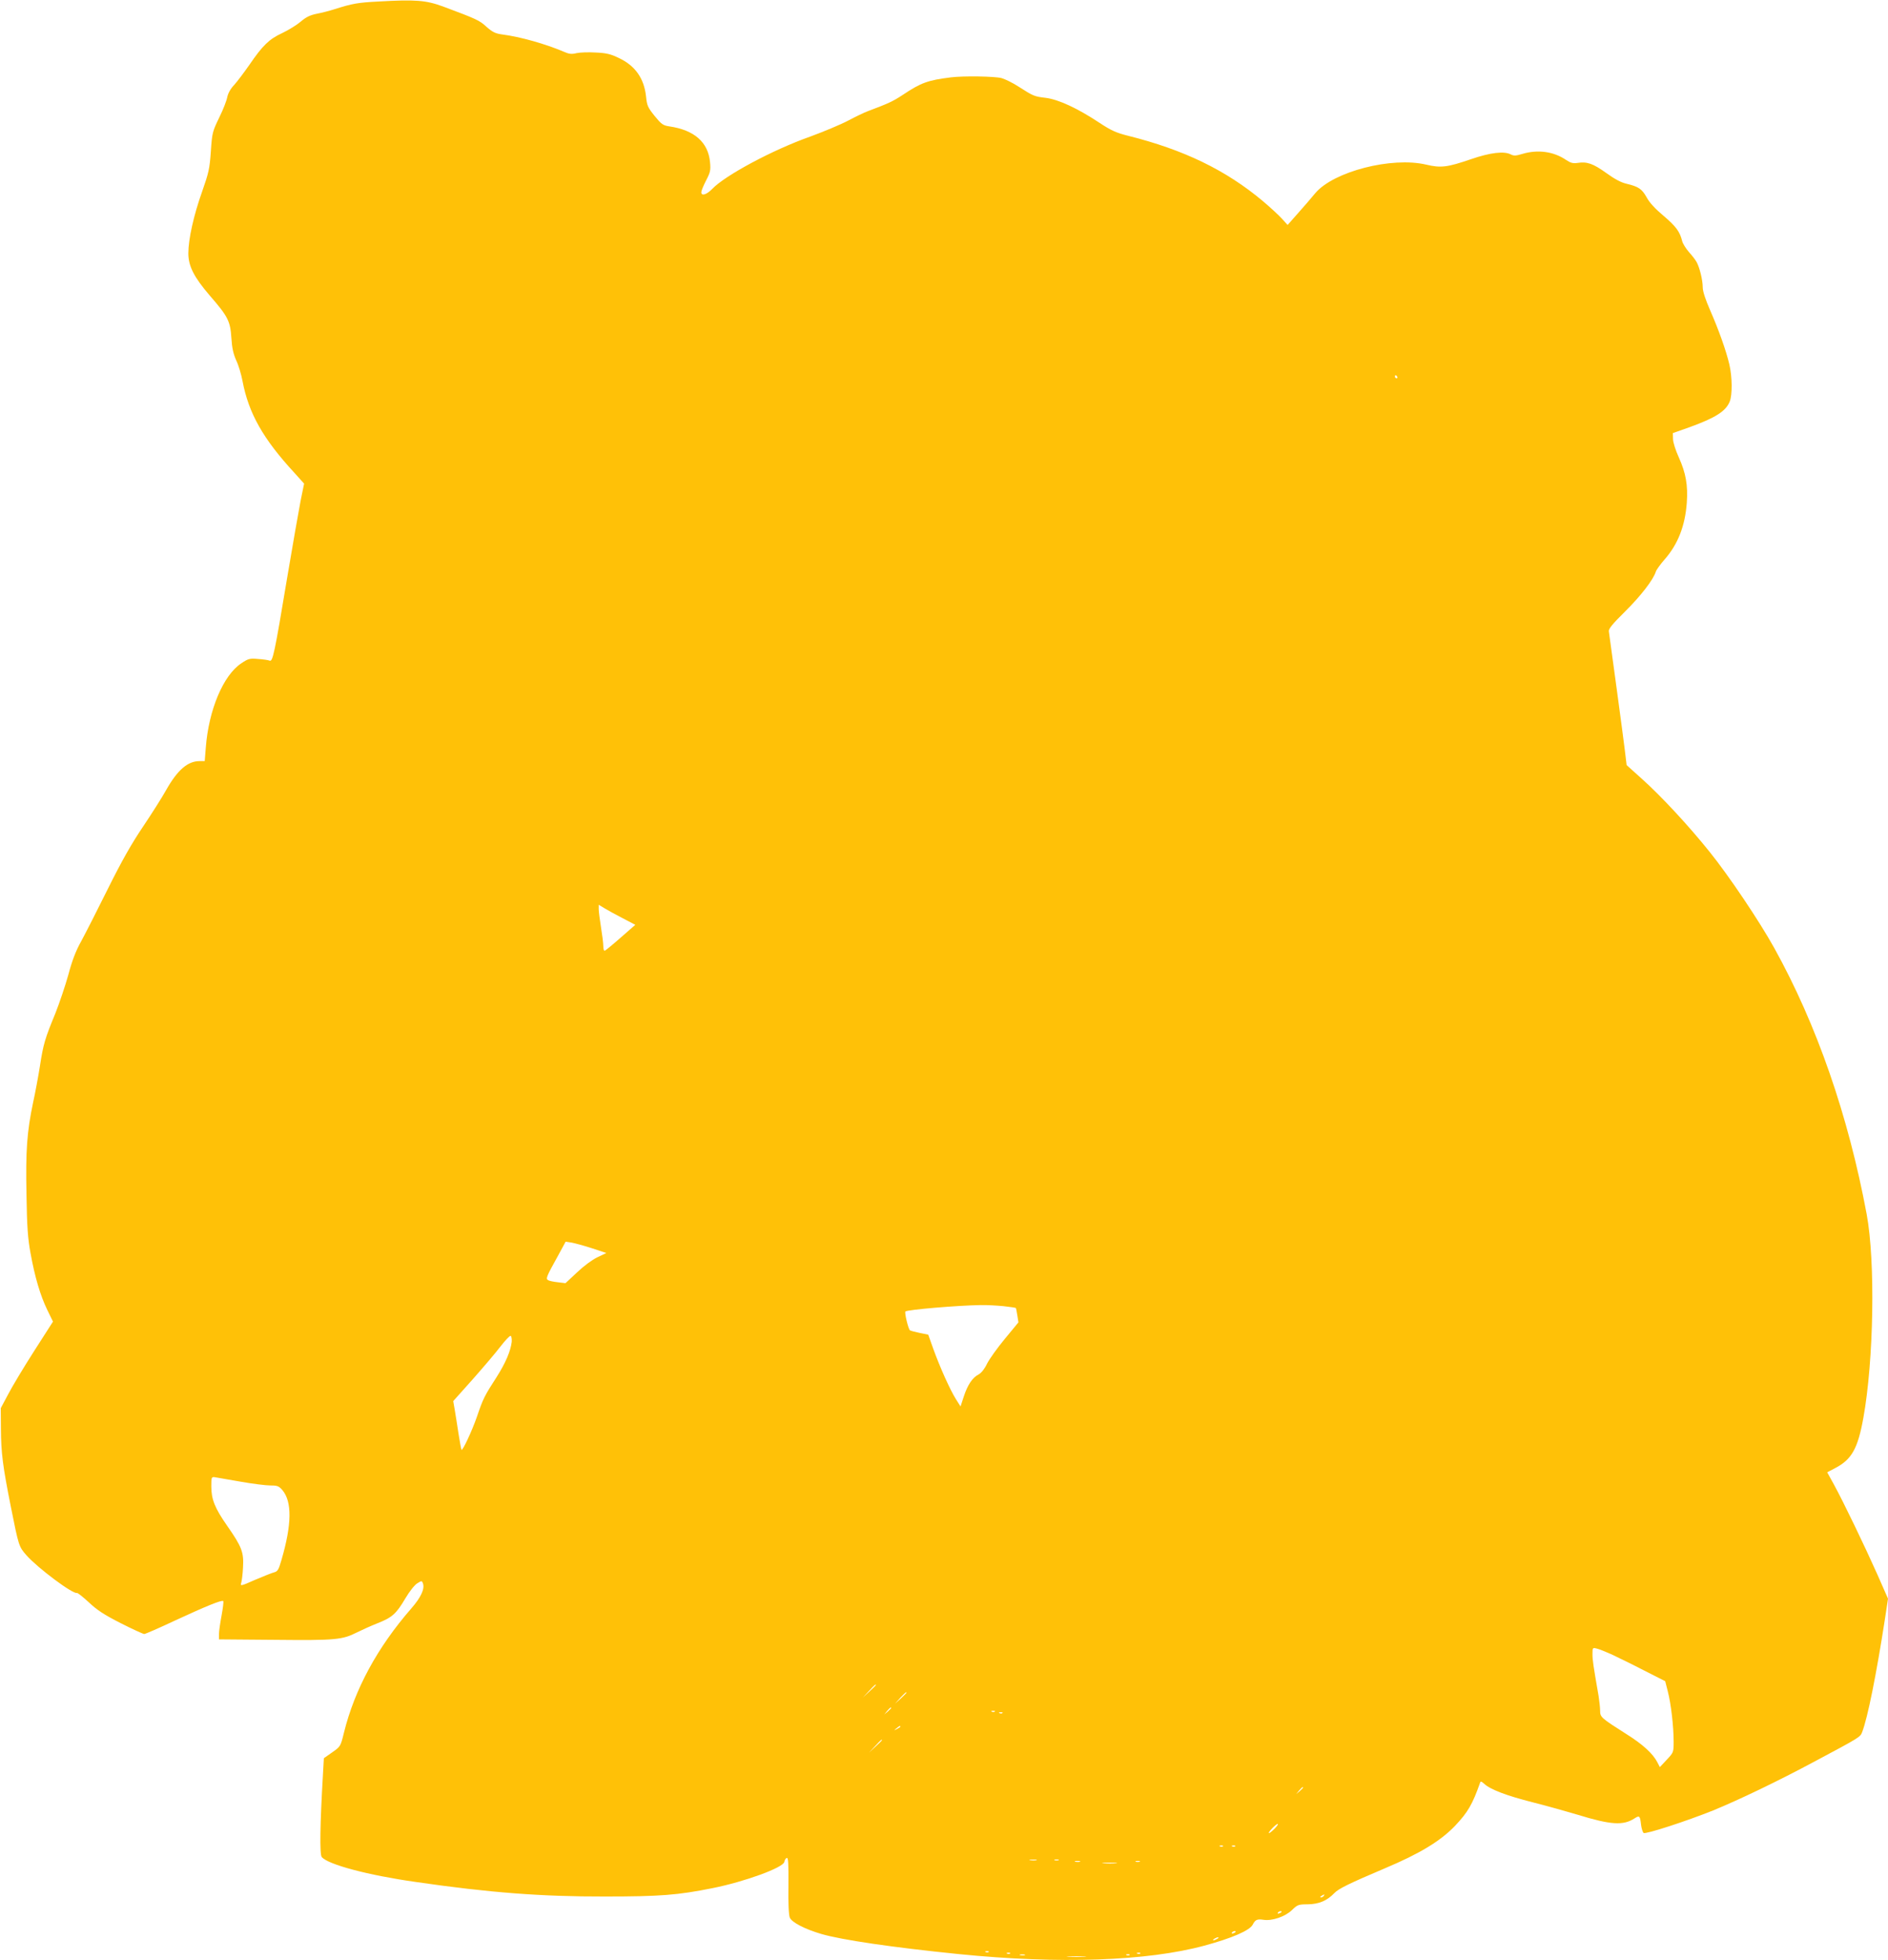 <?xml version="1.0" standalone="no"?>
<!DOCTYPE svg PUBLIC "-//W3C//DTD SVG 20010904//EN"
 "http://www.w3.org/TR/2001/REC-SVG-20010904/DTD/svg10.dtd">
<svg version="1.0" xmlns="http://www.w3.org/2000/svg"
 width="1233pt" height="1280pt" viewBox="0 0 1233 1280"
 preserveAspectRatio="xMidYMid meet">
<g transform="translate(0,1280) scale(0.1,-0.1)"
fill="#ffc107" stroke="none">
<path d="M2470 12790 c-134 -7 -168 -13 -285 -50 -33 -11 -86 -24 -117 -30
-43 -9 -69 -21 -105 -52 -26 -22 -80 -55 -120 -74 -85 -39 -128 -81 -214 -207
-35 -50 -80 -110 -100 -132 -24 -25 -40 -55 -45 -80 -4 -22 -27 -82 -53 -134
-44 -91 -46 -100 -54 -220 -8 -114 -14 -139 -57 -262 -55 -154 -90 -311 -90
-403 0 -84 37 -156 140 -276 118 -136 134 -166 141 -276 4 -67 13 -105 32
-148 15 -31 33 -92 41 -135 40 -210 134 -377 340 -600 l62 -69 -23 -113 c-12
-63 -52 -289 -88 -504 -82 -493 -94 -548 -114 -539 -9 4 -43 9 -76 11 -55 5
-64 2 -110 -29 -117 -78 -212 -303 -231 -550 l-7 -88 -34 0 c-77 0 -144 -58
-218 -189 -26 -47 -94 -154 -151 -239 -75 -111 -139 -224 -229 -405 -69 -139
-147 -292 -174 -342 -36 -64 -60 -127 -85 -221 -20 -72 -58 -184 -84 -250 -68
-165 -79 -201 -101 -344 -11 -69 -31 -177 -45 -240 -40 -191 -49 -313 -43
-602 3 -209 9 -287 26 -379 28 -156 64 -278 109 -371 l38 -78 -123 -192 c-68
-106 -144 -233 -170 -283 l-48 -90 1 -135 c1 -158 12 -244 65 -510 51 -255 52
-259 101 -315 74 -84 304 -256 331 -247 5 1 39 -26 77 -61 53 -50 98 -80 208
-136 77 -39 147 -71 154 -71 7 0 99 40 203 89 203 94 304 135 313 126 3 -3 -2
-45 -11 -94 -9 -48 -17 -103 -17 -122 l0 -34 365 -3 c398 -4 440 0 537 49 32
16 92 43 135 60 94 37 121 61 181 163 26 44 60 87 77 97 29 18 30 18 37 0 13
-36 -13 -92 -76 -164 -222 -255 -370 -528 -440 -812 -22 -90 -23 -90 -77 -128
l-54 -38 -6 -107 c-19 -322 -22 -522 -8 -538 40 -49 303 -119 614 -163 480
-70 825 -96 1235 -95 361 0 477 9 705 55 210 42 461 134 467 171 2 12 9 23 16
26 10 3 12 -34 11 -180 -2 -116 2 -193 9 -210 13 -31 98 -75 207 -107 135 -39
462 -87 896 -131 658 -66 1230 -46 1604 55 181 49 296 99 316 137 17 33 29 38
70 32 56 -9 141 20 186 63 36 35 42 38 103 38 73 1 126 23 174 73 27 29 99 64
330 162 228 96 363 178 458 277 84 89 114 140 164 282 3 11 9 9 27 -7 39 -37
147 -78 317 -121 91 -23 223 -60 293 -81 218 -67 299 -72 373 -23 31 20 35 15
41 -41 3 -25 11 -50 17 -55 12 -10 277 76 454 147 168 69 423 191 667 322 289
154 294 157 306 189 36 93 93 377 149 739 l20 133 -69 157 c-82 184 -221 473
-284 588 l-44 80 53 28 c107 56 147 127 183 327 68 375 79 1021 22 1329 -120
645 -327 1241 -604 1740 -98 177 -297 472 -420 625 -139 174 -322 370 -444
479 l-100 90 -12 100 c-10 85 -94 703 -104 773 -3 16 22 47 106 130 102 101
185 208 201 261 4 12 30 48 58 80 86 98 133 218 144 369 8 114 -6 194 -52 296
-21 46 -38 99 -38 120 l-1 39 105 37 c172 62 240 105 266 168 18 43 17 162 -2
243 -21 90 -69 225 -126 355 -31 71 -48 123 -48 150 0 45 -20 128 -40 164 -7
13 -29 42 -50 65 -20 23 -40 55 -44 71 -15 62 -41 97 -121 165 -55 46 -93 87
-111 121 -31 55 -52 70 -131 89 -36 8 -79 31 -134 71 -85 61 -125 75 -187 65
-30 -4 -45 0 -75 20 -81 55 -184 69 -285 39 -42 -13 -56 -13 -74 -4 -44 24
-136 13 -263 -31 -152 -52 -195 -58 -291 -35 -225 53 -605 -45 -724 -186 -25
-30 -75 -89 -113 -131 l-68 -77 -36 40 c-20 22 -77 75 -127 117 -240 201 -514
334 -877 425 -80 20 -111 34 -190 86 -142 94 -265 151 -349 162 -77 9 -82 12
-179 74 -37 24 -86 48 -110 55 -45 12 -249 15 -330 5 -153 -19 -196 -35 -316
-115 -64 -42 -92 -55 -225 -105 -25 -9 -83 -37 -130 -62 -47 -25 -159 -72
-249 -105 -244 -86 -557 -254 -640 -342 -36 -37 -71 -48 -71 -21 0 9 14 43 31
76 28 54 31 67 26 120 -12 130 -102 210 -267 234 -40 6 -51 14 -95 68 -45 56
-50 68 -56 128 -13 118 -71 200 -177 250 -53 26 -82 33 -151 36 -47 3 -104 1
-126 -4 -32 -8 -49 -6 -85 10 -117 50 -283 97 -400 112 -45 6 -63 15 -103 50
-47 43 -63 50 -282 132 -114 42 -181 47 -425 33z m6655 -2450 c3 -5 1 -10 -4
-10 -6 0 -11 5 -11 10 0 6 2 10 4 10 3 0 8 -4 11 -10z m-5058 -3536 l82 -43
-95 -83 c-52 -46 -99 -84 -104 -86 -6 -2 -10 11 -10 30 0 18 -7 74 -15 123 -8
50 -15 103 -15 118 l0 29 38 -23 c20 -12 74 -42 119 -65z m-201 -2155 l94 -31
-59 -28 c-35 -17 -89 -57 -133 -99 l-75 -70 -50 6 c-28 3 -57 9 -64 14 -16 9
-10 24 64 157 l51 94 39 -6 c21 -4 81 -20 133 -37z m2687 -378 c43 -5 79 -10
81 -12 2 -2 6 -24 10 -49 l7 -45 -89 -108 c-49 -59 -101 -132 -116 -162 -16
-34 -37 -60 -55 -70 -40 -20 -72 -68 -97 -145 l-21 -64 -31 49 c-38 61 -104
208 -148 330 l-32 90 -55 11 c-30 6 -59 14 -64 17 -11 7 -37 116 -30 123 11
12 344 40 492 42 39 1 105 -3 148 -7z m-3211 -232 c-7 -61 -40 -139 -100 -233
-78 -121 -87 -138 -128 -259 -32 -92 -93 -222 -100 -214 -2 1 -10 47 -19 102
-8 55 -20 126 -25 158 l-10 58 126 141 c69 78 151 174 182 215 31 40 61 72 67
70 5 -2 8 -19 7 -38z m-1772 -914 c79 -14 168 -25 196 -25 46 0 55 -4 78 -30
64 -76 62 -224 -6 -457 -18 -63 -25 -74 -47 -80 -14 -3 -70 -26 -125 -49 -92
-41 -98 -42 -91 -21 4 12 10 58 12 102 6 99 -8 135 -103 271 -81 116 -104 173
-104 258 0 60 1 63 23 60 12 -2 87 -15 167 -29z m8955 -1128 c38 -18 133 -64
210 -104 l140 -71 17 -67 c21 -81 38 -229 38 -326 0 -71 0 -72 -45 -120 l-45
-48 -16 31 c-29 57 -96 118 -203 185 -165 105 -171 110 -171 152 0 20 -5 63
-10 96 -34 196 -40 234 -40 274 0 42 1 43 28 36 15 -3 58 -21 97 -38z m-4805
-200 c0 -2 -19 -21 -42 -42 l-43 -40 40 43 c36 39 45 47 45 39z m200 -50 c0
-2 -17 -19 -37 -38 l-38 -34 34 38 c33 34 41 42 41 34z m-100 -100 c0 -2 -10
-12 -22 -23 l-23 -19 19 23 c18 21 26 27 26 19z m677 -23 c-3 -3 -12 -4 -19
-1 -8 3 -5 6 6 6 11 1 17 -2 13 -5z m50 -10 c-3 -3 -12 -4 -19 -1 -8 3 -5 6 6
6 11 1 17 -2 13 -5z m-667 -89 c0 -2 -10 -9 -22 -15 -22 -11 -22 -10 -4 4 21
17 26 19 26 11z m-120 -88 c0 -2 -19 -21 -42 -42 l-43 -40 40 43 c36 39 45 47
45 39z m2750 -310 c0 -2 -10 -12 -22 -23 l-23 -19 19 23 c18 21 26 27 26 19z
m-185 -267 c-16 -16 -33 -30 -37 -30 -12 0 44 59 56 60 6 0 -3 -13 -19 -30z
m-338 -116 c-3 -3 -12 -4 -19 -1 -8 3 -5 6 6 6 11 1 17 -2 13 -5z m80 0 c-3
-3 -12 -4 -19 -1 -8 3 -5 6 6 6 11 1 17 -2 13 -5z m-1299 -91 c-10 -2 -28 -2
-40 0 -13 2 -5 4 17 4 22 1 32 -1 23 -4z m145 0 c-7 -2 -19 -2 -25 0 -7 3 -2
5 12 5 14 0 19 -2 13 -5z m140 -10 c-7 -2 -21 -2 -30 0 -10 3 -4 5 12 5 17 0
24 -2 18 -5z m390 0 c-7 -2 -19 -2 -25 0 -7 3 -2 5 12 5 14 0 19 -2 13 -5z
m-155 -10 c-21 -2 -57 -2 -80 0 -24 2 -7 4 37 4 44 0 63 -2 43 -4z m1357 -213
c-3 -5 -12 -10 -18 -10 -7 0 -6 4 3 10 19 12 23 12 15 0z m-275 -104 c0 -2 -7
-7 -16 -10 -8 -3 -12 -2 -9 4 6 10 25 14 25 6z m-300 -130 c0 -2 -7 -7 -16
-10 -8 -3 -12 -2 -9 4 6 10 25 14 25 6z m-120 -46 c-8 -5 -19 -10 -25 -10 -5
0 -3 5 5 10 8 5 20 10 25 10 6 0 3 -5 -5 -10z m-1493 -86 c-3 -3 -12 -4 -19
-1 -8 3 -5 6 6 6 11 1 17 -2 13 -5z m140 -10 c-3 -3 -12 -4 -19 -1 -8 3 -5 6
6 6 11 1 17 -2 13 -5z m850 0 c-3 -3 -12 -4 -19 -1 -8 3 -5 6 6 6 11 1 17 -2
13 -5z m-754 -11 c-7 -2 -21 -2 -30 0 -10 3 -4 5 12 5 17 0 24 -2 18 -5z m684
1 c-3 -3 -12 -4 -19 -1 -8 3 -5 6 6 6 11 1 17 -2 13 -5z m-294 -11 c-29 -2
-77 -2 -105 0 -29 2 -6 3 52 3 58 0 81 -1 53 -3z"/>
</g>
</svg>
